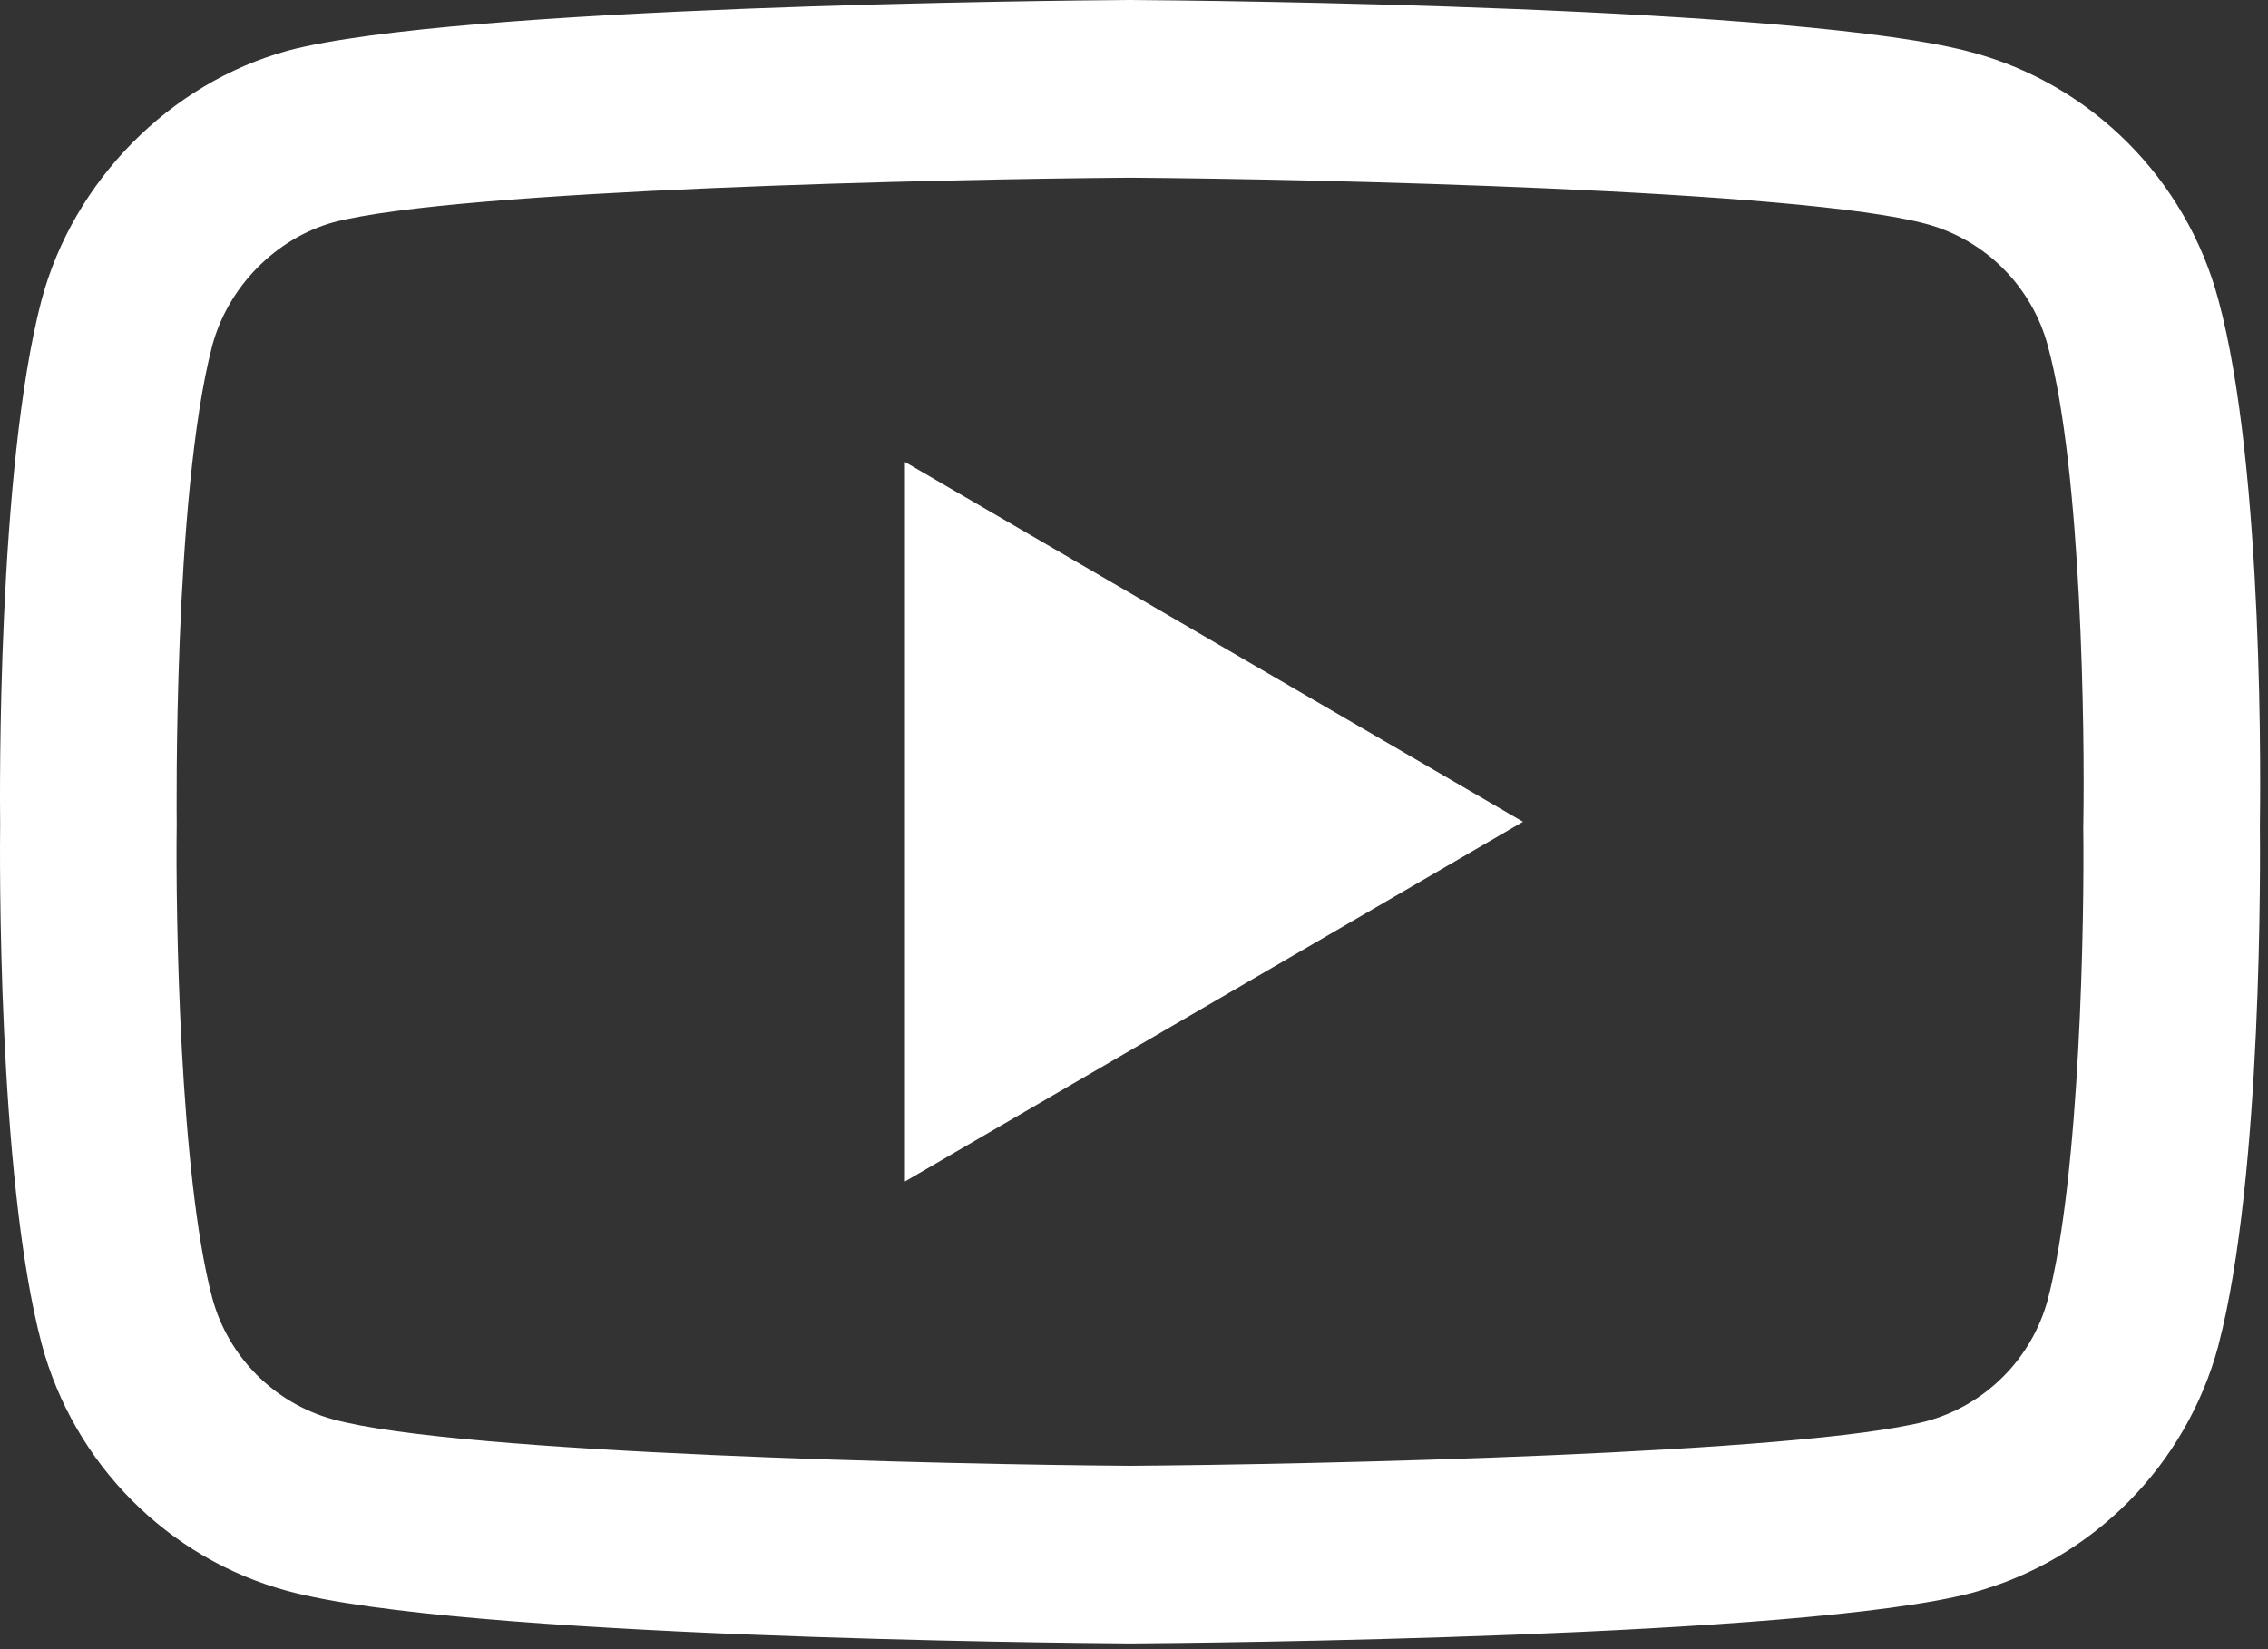 <svg width="33" height="24" viewBox="0 0 33 24" fill="none" xmlns="http://www.w3.org/2000/svg">
<rect x="0" y="0" width="33" height="24" fill="#333333" stroke="none"/>
<path d="M16.442 23.917C16.439 23.917 16.436 23.917 16.433 23.917C15.441 23.91 6.668 23.83 4.183 23.153C2.446 22.683 1.075 21.305 0.606 19.557C-0.044 17.099 -0.002 12.369 0.002 11.991C-0.002 11.615 -0.044 6.845 0.604 4.368C0.605 4.365 0.606 4.363 0.606 4.361C1.069 2.632 2.471 1.211 4.179 0.74C4.183 0.739 4.187 0.738 4.192 0.736C6.649 0.086 15.439 0.007 16.433 0H16.451C17.446 0.007 26.242 0.087 28.704 0.765C30.437 1.234 31.807 2.61 32.276 4.356C32.951 6.835 32.888 11.616 32.882 12.019C32.886 12.417 32.926 17.105 32.279 19.575C32.279 19.577 32.278 19.579 32.278 19.582C31.809 21.33 30.438 22.708 28.699 23.179C28.697 23.18 28.694 23.18 28.692 23.181C26.235 23.831 17.445 23.91 16.451 23.917C16.448 23.917 16.445 23.917 16.442 23.917ZM3.088 5.031C2.517 7.217 2.571 11.927 2.571 11.974V12.008C2.554 13.314 2.614 17.096 3.088 18.887C3.318 19.745 3.994 20.425 4.852 20.657C6.686 21.156 13.831 21.313 16.442 21.331C19.06 21.313 26.215 21.16 28.036 20.681C28.891 20.448 29.564 19.771 29.796 18.912C30.27 17.095 30.33 13.331 30.312 12.033C30.312 12.02 30.312 12.006 30.313 11.992C30.336 10.671 30.29 6.845 29.798 5.039C29.798 5.037 29.797 5.035 29.797 5.034C29.566 4.172 28.89 3.492 28.032 3.26C26.216 2.761 19.059 2.604 16.442 2.586C13.825 2.604 6.677 2.757 4.851 3.235C4.01 3.47 3.318 4.174 3.088 5.031ZM13.167 17.194V6.723L22.16 11.959L13.167 17.194Z" fill="white"/>
</svg>
